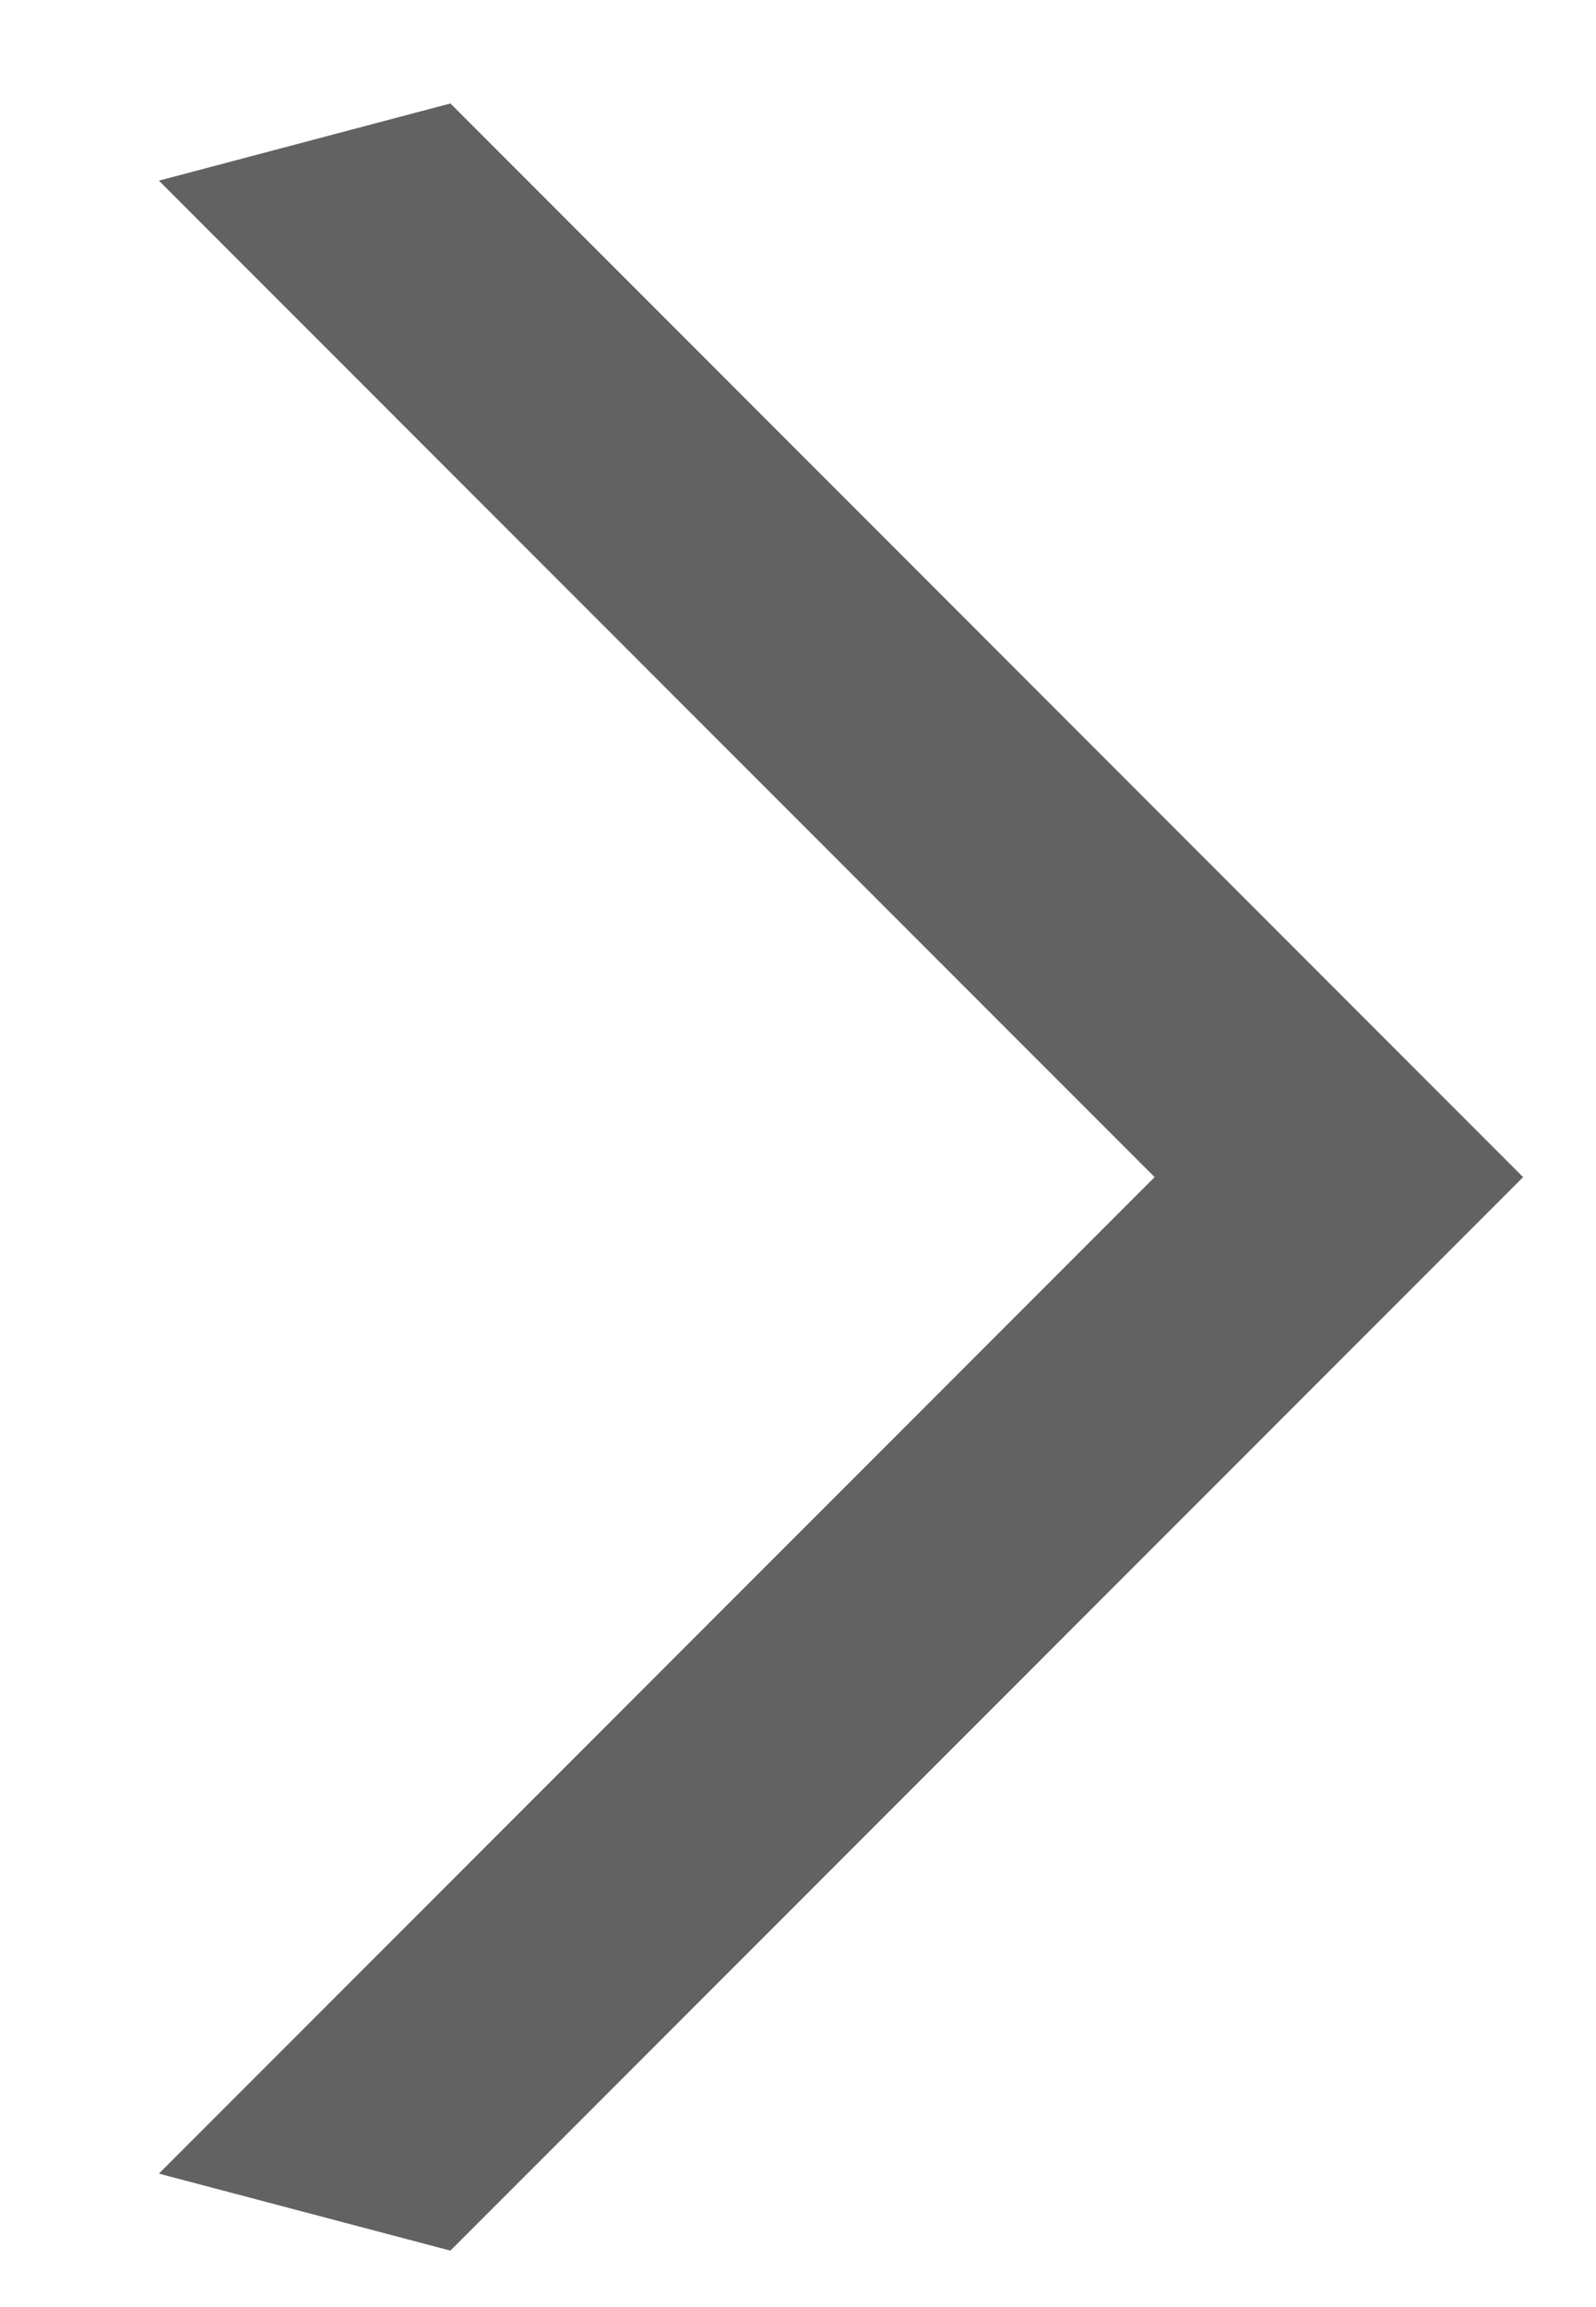 <svg width="9" height="13" viewBox="0 0 9 13" fill="none" xmlns="http://www.w3.org/2000/svg">
<path d="M2.54 12.682L8.589 6.633L2.54 0.583L0.896 1.018L6.511 6.633L0.896 12.248L2.54 12.682Z" fill="#626262"/>
</svg>
